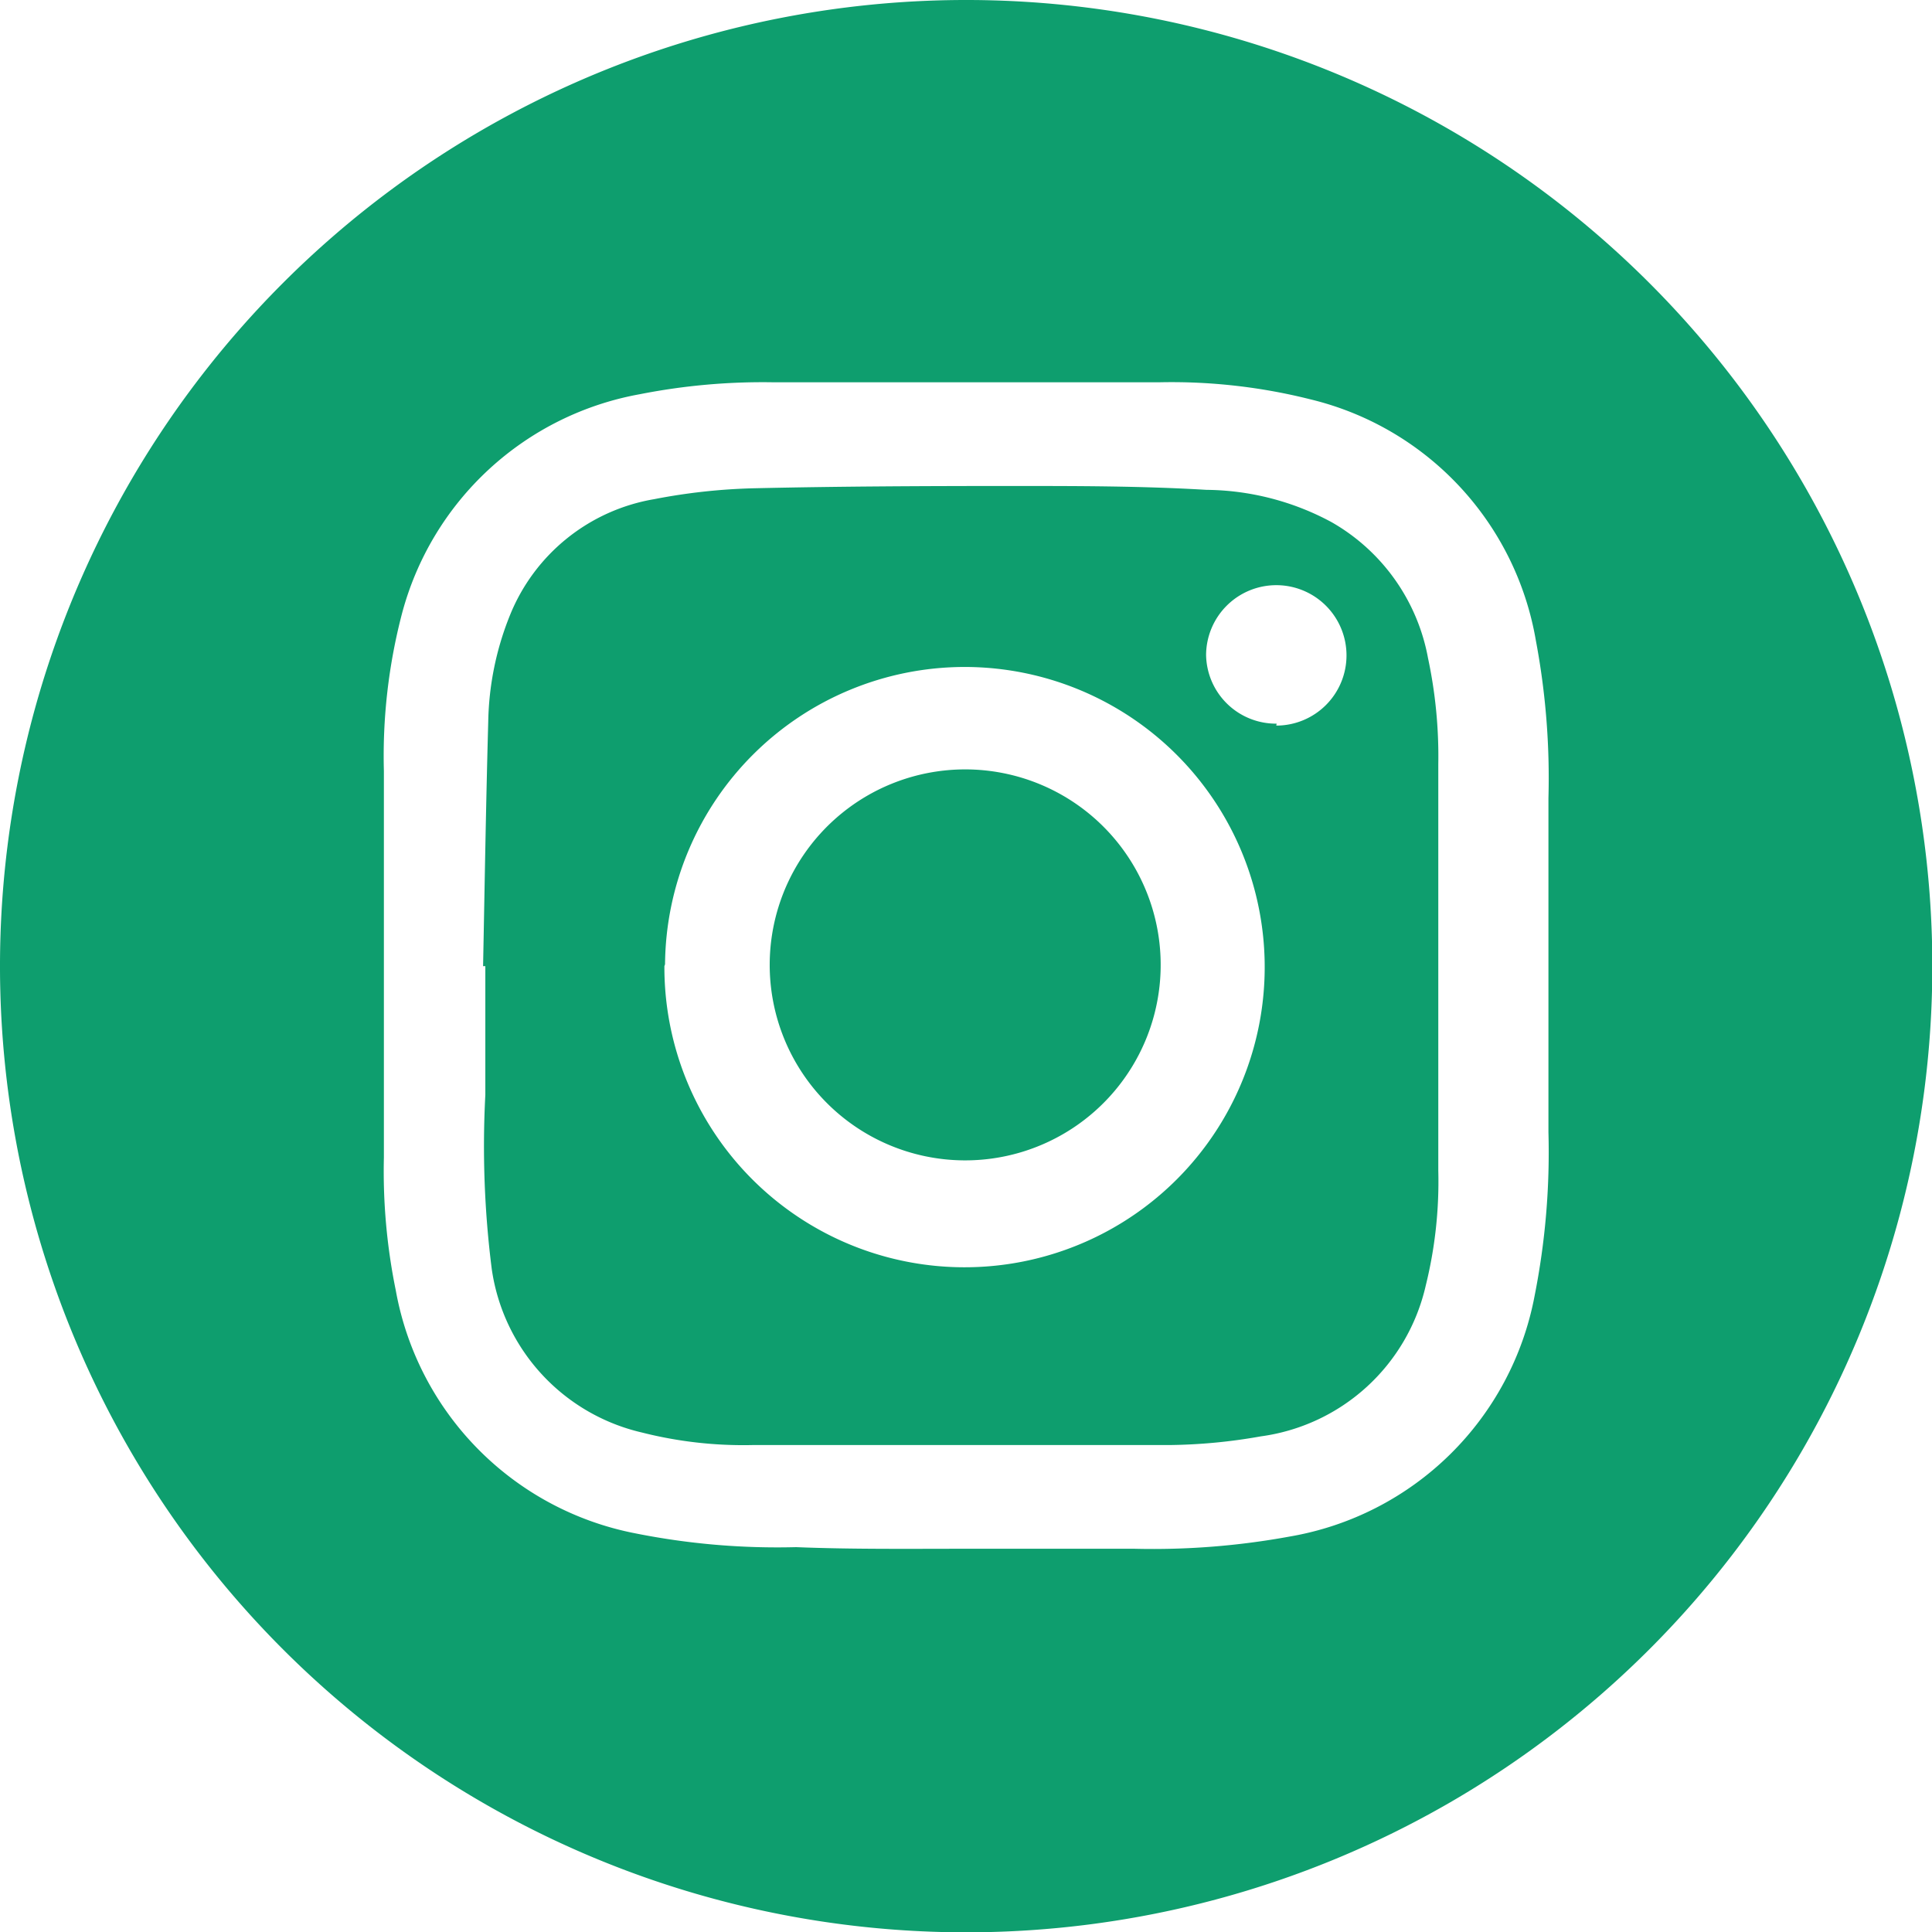 <svg xmlns="http://www.w3.org/2000/svg" viewBox="0 0 59.99 60"><defs><style>.cls-1{fill:#0e9e6e;}</style></defs><title>wow-park-instagram</title><g id="Layer_2" data-name="Layer 2"><g id="Layer_1-2" data-name="Layer 1"><path class="cls-1" d="M30,60A30,30,0,1,1,60,30,30,30,0,0,1,30,60Zm-.06-11.91c1.77,0,3.53,0,5.29,0a23.52,23.52,0,0,0,4.82-.38,9.34,9.34,0,0,0,7.6-7.47,22.89,22.89,0,0,0,.43-5.09c0-3.45,0-6.91,0-10.36a23,23,0,0,0-.39-4.9,9.32,9.32,0,0,0-7-7.49A17.66,17.66,0,0,0,36,11.87q-6,0-12,0a19.71,19.71,0,0,0-4.13.37,9.36,9.36,0,0,0-7.39,6.82,17.47,17.47,0,0,0-.56,4.88q0,6,0,12a18.46,18.46,0,0,0,.37,4.13,9.37,9.37,0,0,0,7.43,7.54,22.45,22.45,0,0,0,5,.43C26.45,48.11,28.2,48.09,29.94,48.09Z"/><path class="cls-1" d="M15,30c.05-2.53.09-5.06.16-7.59a9.24,9.24,0,0,1,.68-3.32,5.89,5.89,0,0,1,4.47-3.59,18.51,18.51,0,0,1,3.15-.34c2.68-.06,5.36-.07,8-.07,2,0,4,0,6,.12a8.33,8.33,0,0,1,3.88,1,6.13,6.13,0,0,1,3,4.22,14.6,14.6,0,0,1,.32,3.3q0,6.32,0,12.62a13.44,13.44,0,0,1-.39,3.57,6.09,6.09,0,0,1-5.12,4.68,17.1,17.1,0,0,1-2.86.27q-6.47,0-12.93,0a12.81,12.81,0,0,1-3.43-.39,6.1,6.1,0,0,1-4.66-5.07A30.21,30.21,0,0,1,15.07,34c0-1.32,0-2.65,0-4Zm5.63,0a9.32,9.32,0,1,0,9.28-9.29A9.31,9.31,0,0,0,20.65,29.94Zm19-7.47a2.18,2.18,0,1,0-2.18-2.19A2.17,2.17,0,0,0,39.64,22.47Z"/><path class="cls-1" d="M23.9,29.93a6.07,6.07,0,1,1,6,6.1A6.07,6.07,0,0,1,23.9,29.93Z"/></g></g></svg>
